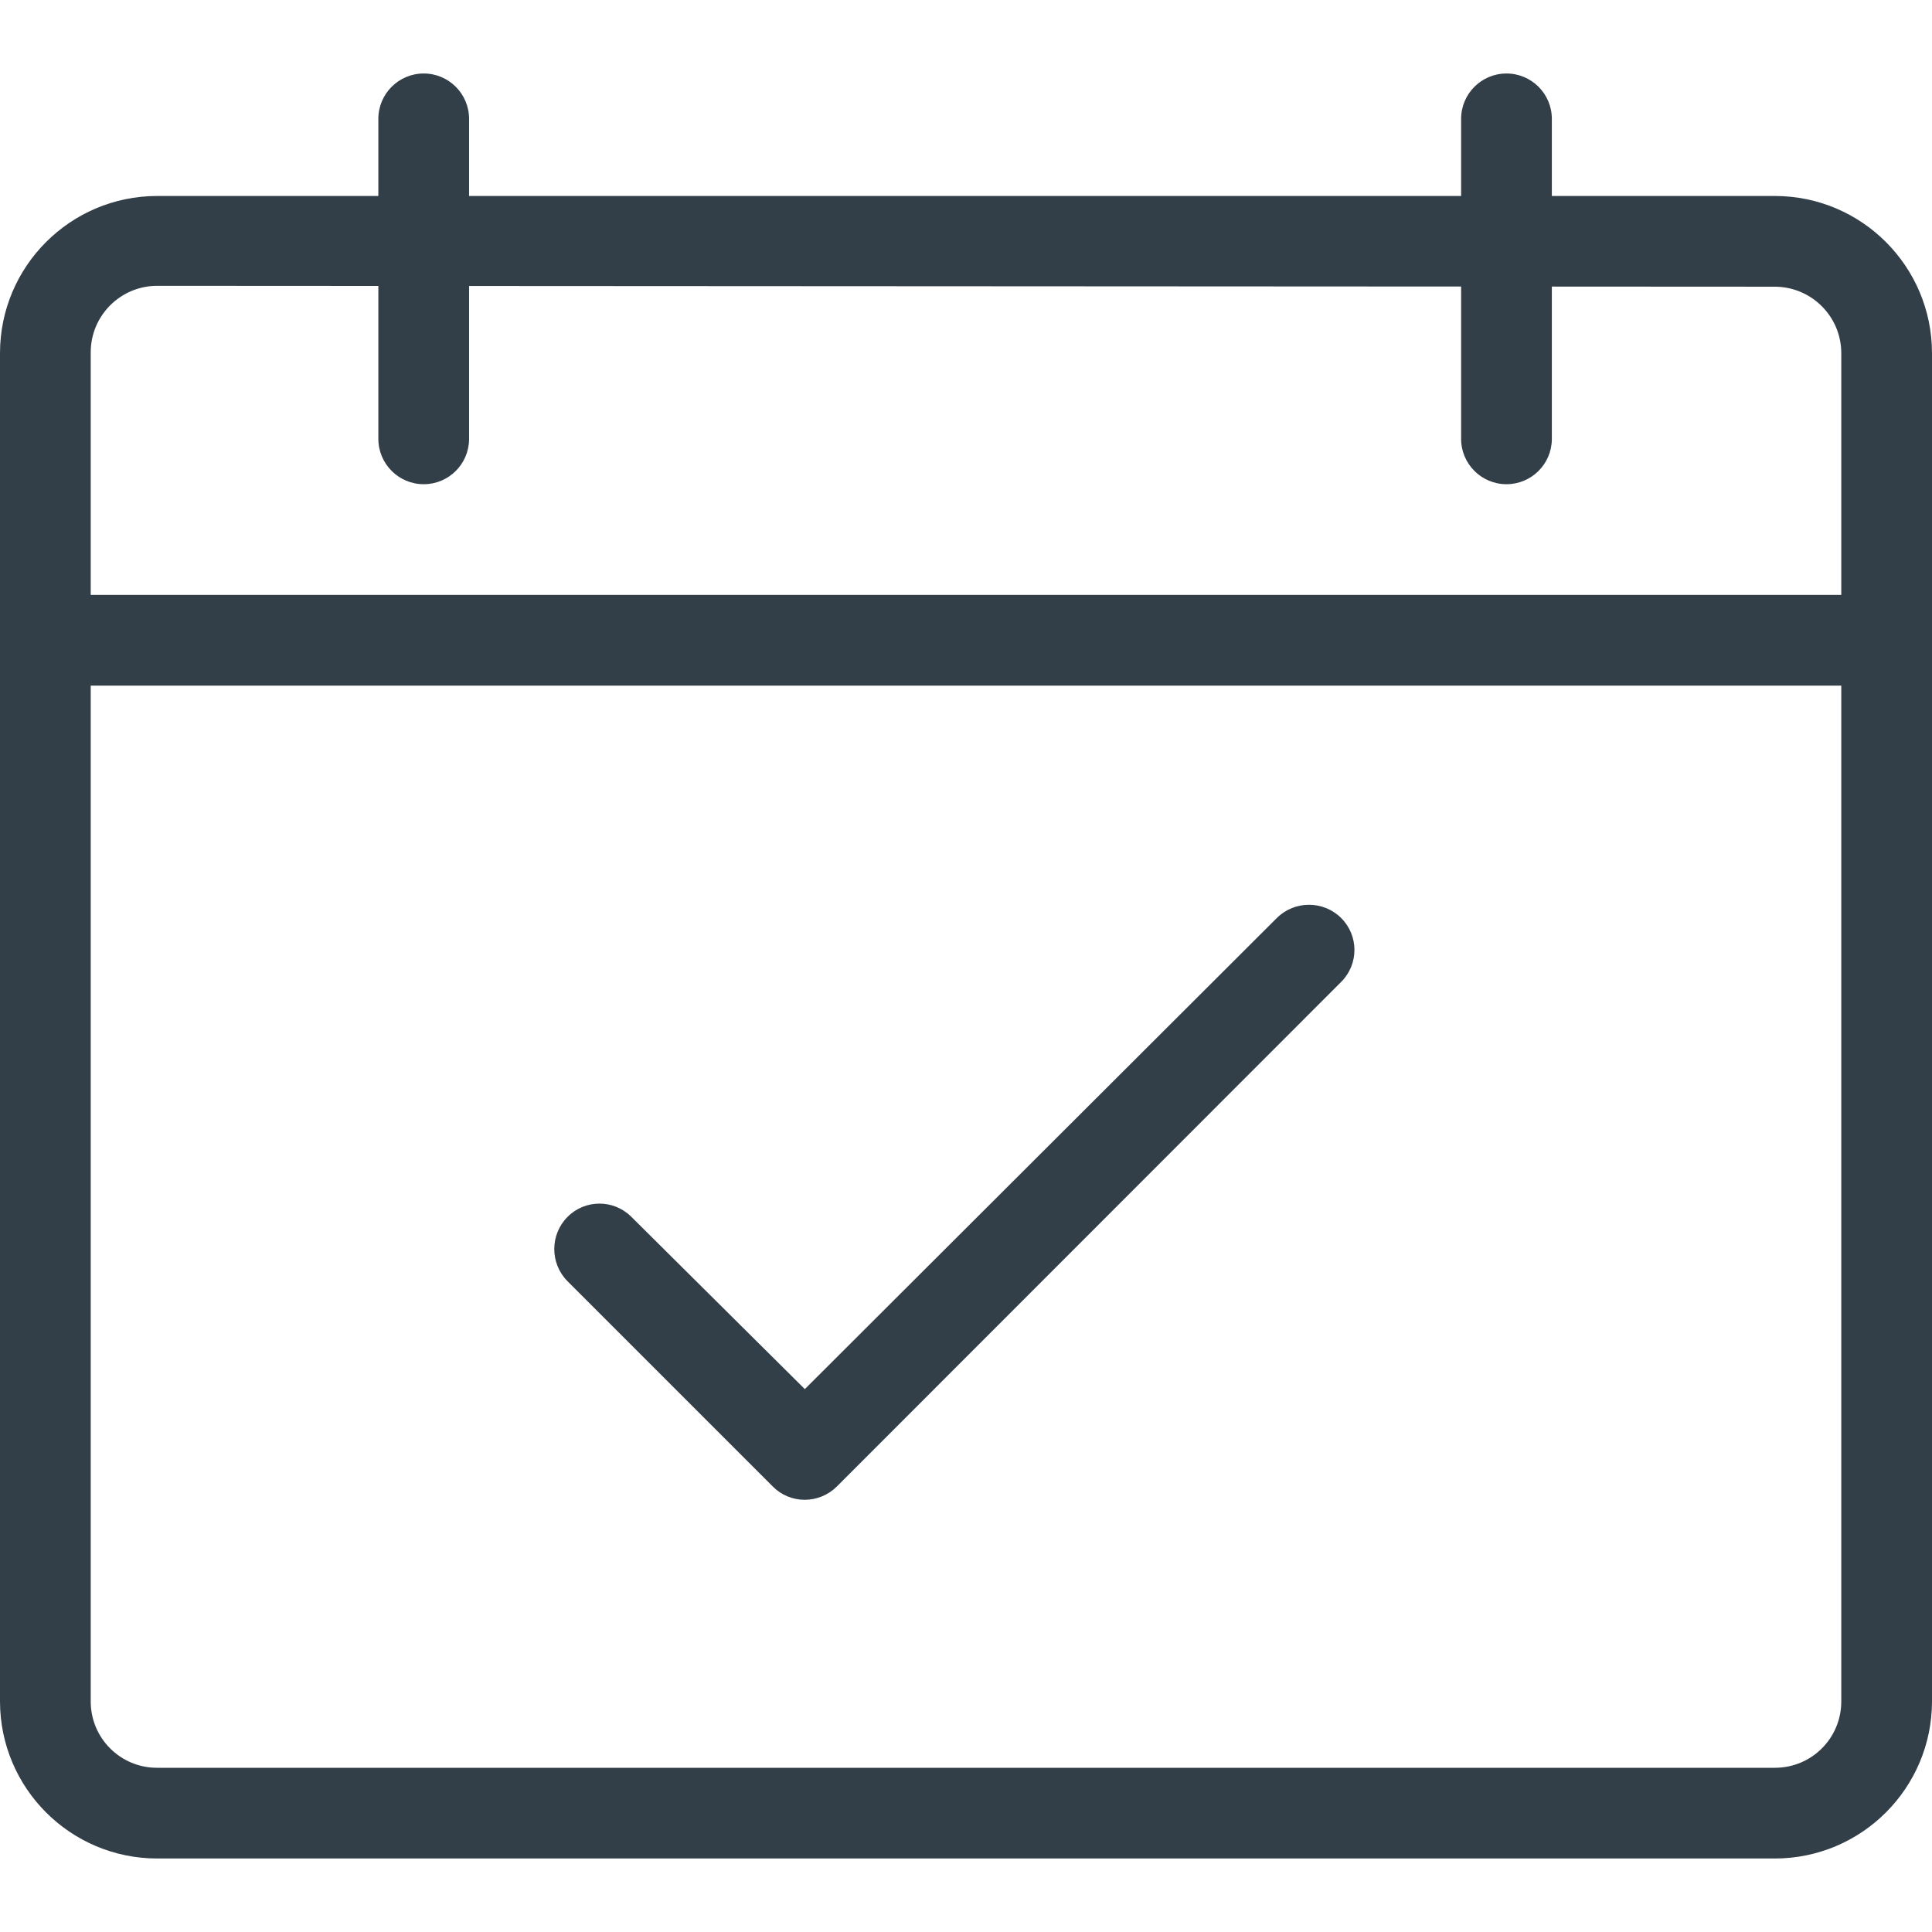 <?xml version="1.0" encoding="utf-8"?>
<svg xmlns="http://www.w3.org/2000/svg" xmlns:xlink="http://www.w3.org/1999/xlink" width="48px" height="48px" viewBox="0 0 48 48" xml:space="preserve">
	<path fill="#333F48" d="M44.1,46.174H3.9c-2.152-0.004-3.896-1.748-3.9-3.9V8.769c0.004-2.152,1.748-3.896,3.9-3.9h40.2
	c2.152,0.004,3.896,1.748,3.9,3.9v33.505C47.996,44.426,46.252,46.17,44.1,46.174z M3.9,7.101C2.993,7.105,2.258,7.839,2.254,8.746
	v33.528c0,0.909,0.737,1.646,1.646,1.646h40.2c0.909,0,1.646-0.737,1.646-1.646l0,0V8.769c-0.004-0.907-0.738-1.641-1.646-1.646
	L3.9,7.101z"/>
	<path fill="#333F48" d="M46.873,17.034H1.127C0.505,17.034,0,16.53,0,15.907c0-0.622,0.505-1.127,1.127-1.127h45.746
	c0.622,0,1.127,0.505,1.127,1.127C48,16.53,47.495,17.034,46.873,17.034z M10.527,12.03c-0.622,0-1.127-0.505-1.127-1.127v-7.95
	c0-0.622,0.505-1.127,1.127-1.127c0.622,0,1.127,0.505,1.127,1.127v7.965C11.646,11.535,11.144,12.03,10.527,12.03z M37.428,12.03
	c-0.622,0-1.127-0.505-1.127-1.127v-7.95c0-0.622,0.505-1.127,1.127-1.127c0.622,0,1.127,0.505,1.127,1.127v7.965
	C38.547,11.535,38.044,12.03,37.428,12.03z M19.995,37.262c-0.299,0.001-0.586-0.118-0.796-0.331l-5.102-5.102
	c-0.435-0.442-0.435-1.151,0-1.593c0.435-0.44,1.143-0.444,1.583-0.01c0.003,0.003,0.006,0.006,0.01,0.01l4.306,4.276l11.729-11.707
	c0.442-0.435,1.151-0.435,1.593,0c0.44,0.435,0.444,1.143,0.01,1.583c-0.003,0.003-0.006,0.006-0.01,0.01L20.791,36.932
	C20.58,37.142,20.294,37.261,19.995,37.262z"/>
</svg>